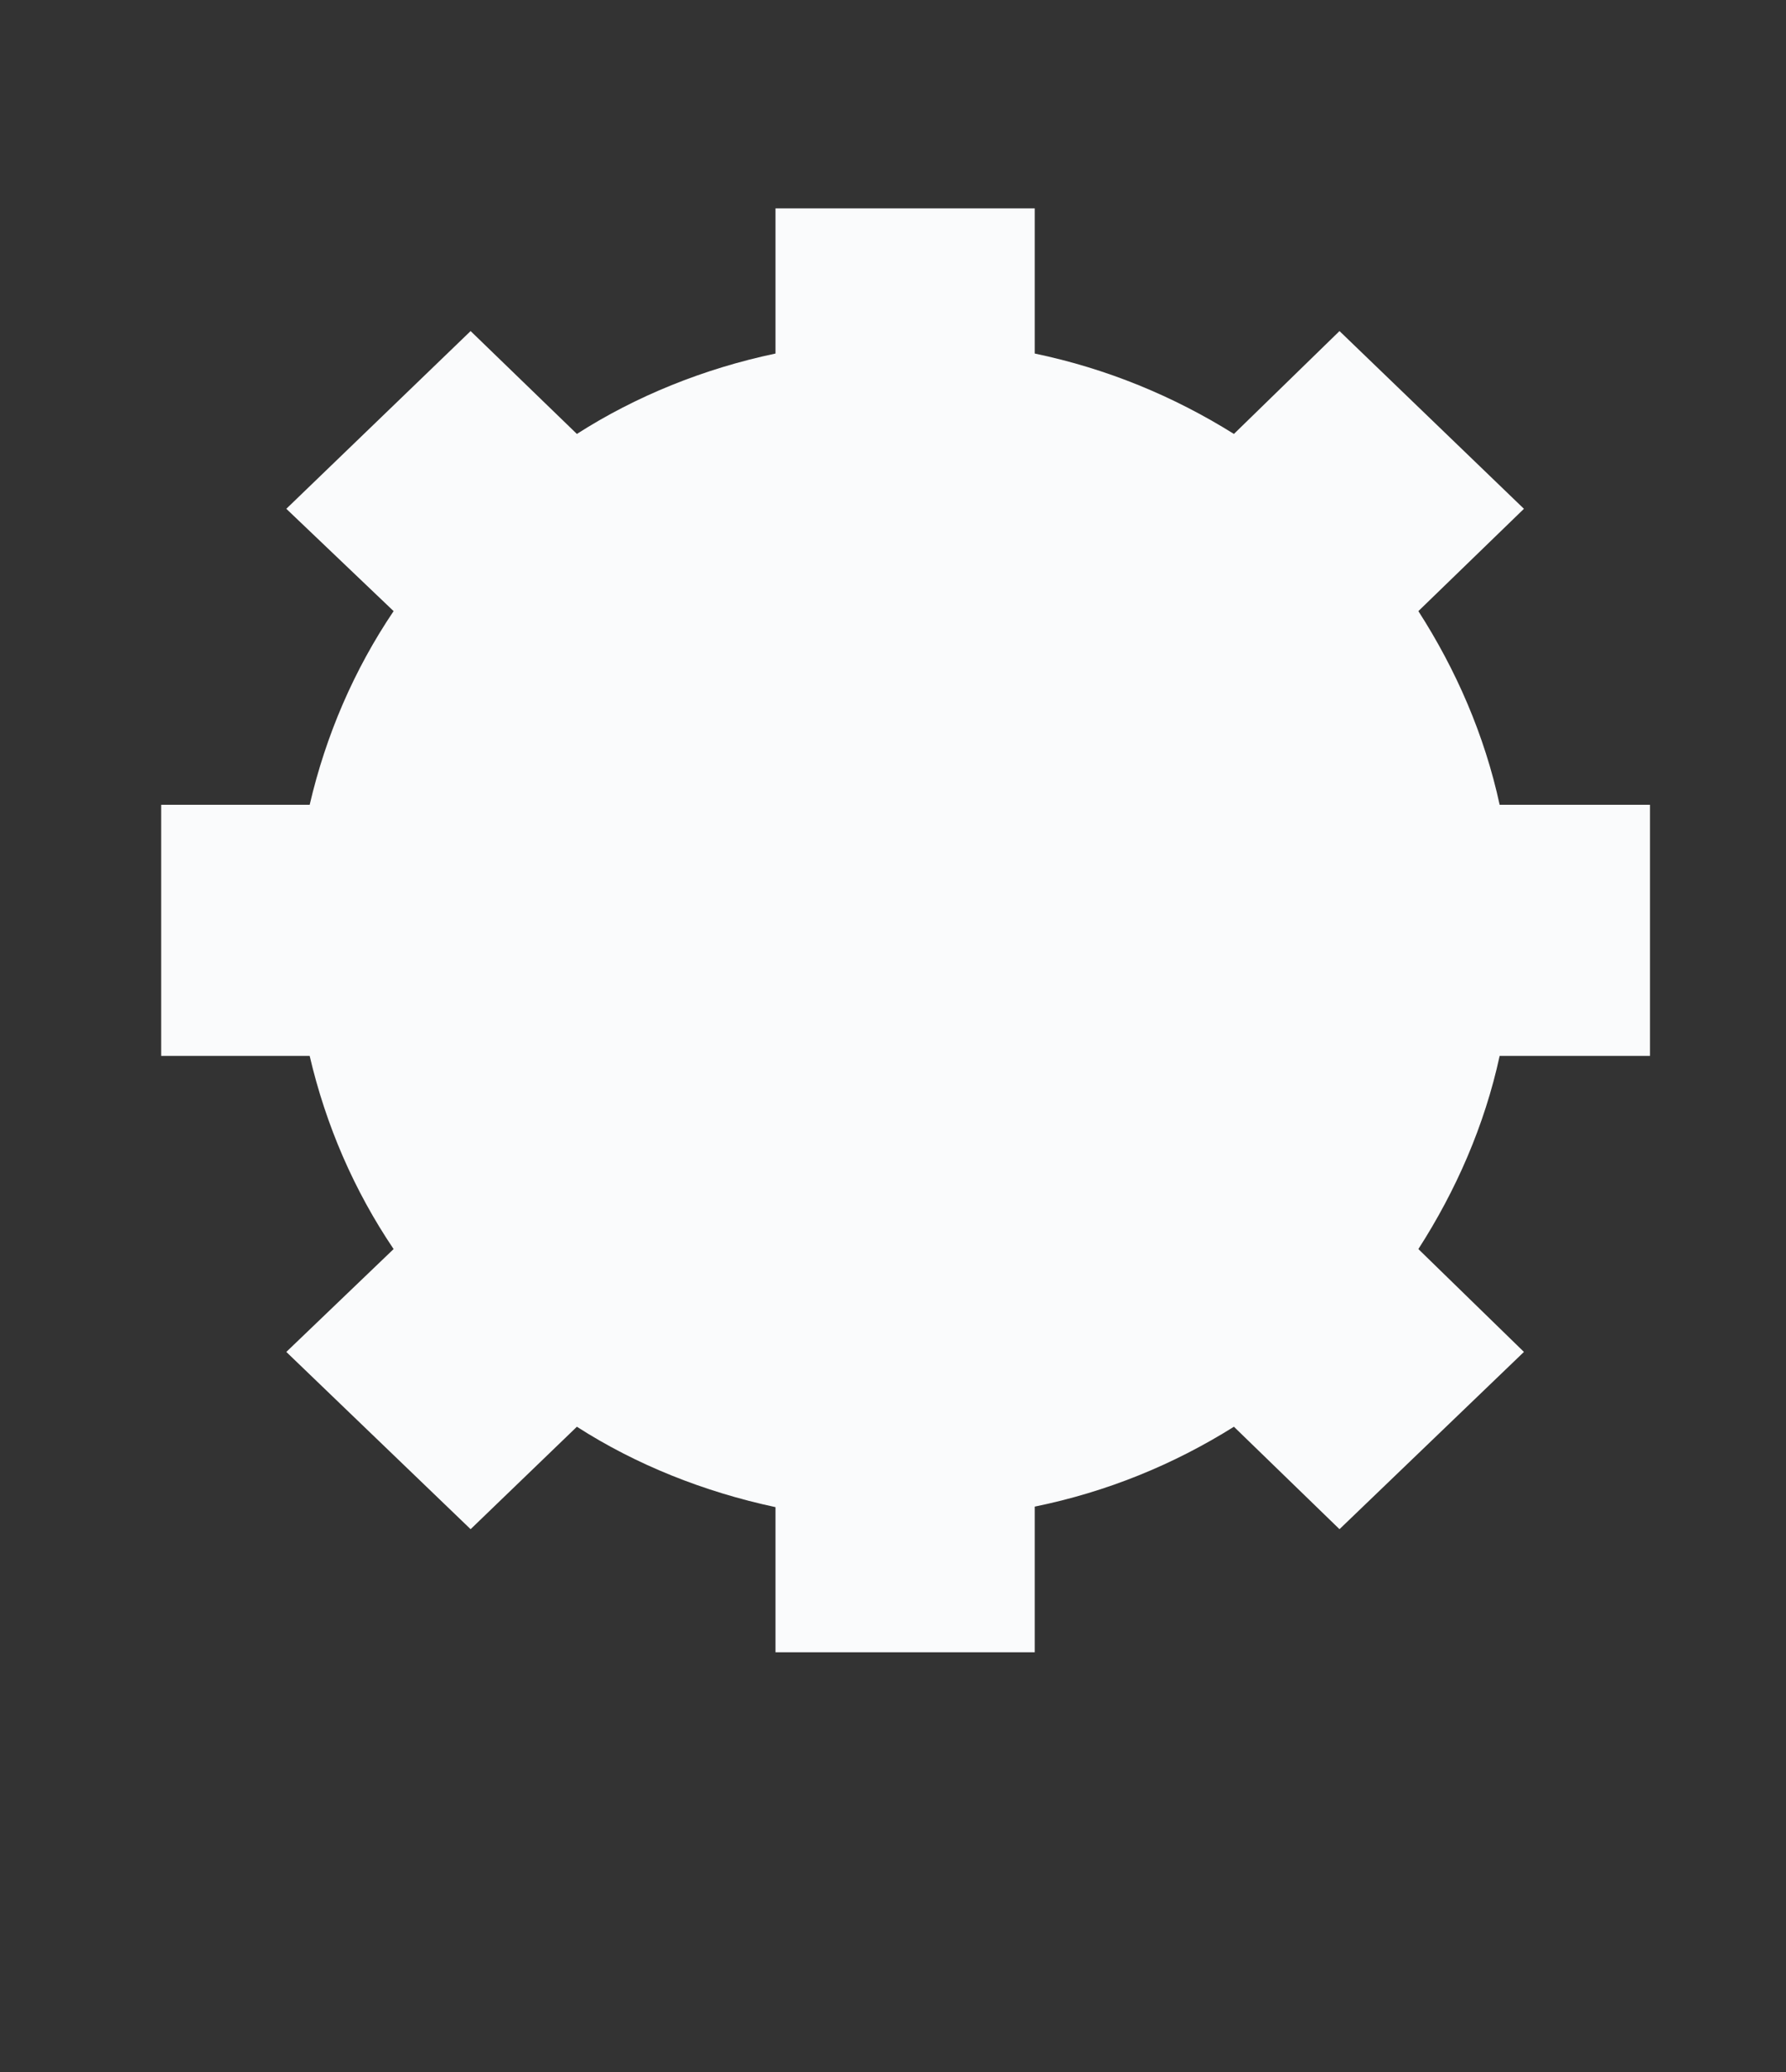 <?xml version="1.0" encoding="iso-8859-1"?>
<!-- Generator: Adobe Illustrator 19.0.0, SVG Export Plug-In . SVG Version: 6.00 Build 0)  -->
<svg version="1.1" xmlns="http://www.w3.org/2000/svg" xmlns:xlink="http://www.w3.org/1999/xlink" x="0px" y="0px"
	 viewBox="0 0 106.5 123.5" style="enable-background:new 0 0 106.5 123.5;" xml:space="preserve">
<rect x="0" y="0" width="106.5" height="123.5" fill="#333333" stroke="none"/>
<g id="Layer_1" style="display:none;">
	
		<rect id="XMLID_1_" x="-256.542" y="-333" style="display:inline;fill:#F05323;stroke:#000000;stroke-miterlimit:10;" width="616.542" height="783.333"/>
</g>
<g id="bubble-home" style="display:none;">
	<g style="display:inline;">
		<path style="fill:#FAFBFC;" d="M89.074,7.785H17.887c-5.877,0-10.635,4.736-10.635,10.568v71.229
			c0,5.827,4.758,10.591,10.635,10.591h23.629l11.072,19.151c0.178,0.31,0.471,0.489,0.891,0.489c0.311,0,0.624-0.18,0.782-0.489
			l11.05-19.151h23.764c5.825,0,10.563-4.764,10.563-10.591V18.354C99.637,12.521,94.899,7.785,89.074,7.785z M53.479,88.601
			c-19.461,0-35.281-15.792-35.281-35.255c0-19.511,15.82-35.279,35.281-35.279c19.484,0,35.258,15.769,35.258,35.279
			C88.736,72.809,72.963,88.601,53.479,88.601z"/>
		<path style="fill:#FAFBFC;" d="M53.479,27.556c-0.847,0-1.49,0.23-1.844,0.587L26.117,50.786c-0.355,0.352-0.355,0.762,0,1.115
			c0.385,0.331,1.114,0.537,1.848,0.537h5.807v20.148H46.65V60.443h13.547v12.143h12.922V52.438h5.764
			c0.761,0,1.423-0.206,1.848-0.537c0.156-0.187,0.288-0.354,0.288-0.56c0-0.204-0.132-0.378-0.288-0.556L55.262,28.143
			C54.904,27.786,54.191,27.556,53.479,27.556z M58.86,43.139c0,2.974-2.44,5.401-5.43,5.401c-2.976,0-5.43-2.428-5.43-5.401
			c0-2.988,2.453-5.434,5.43-5.434C56.42,37.705,58.86,40.15,58.86,43.139z"/>
	</g>
</g>
<g id="bubble-mail" style="display:none;">
	<path id="XMLID_3_" style="display:inline;fill:#FAFBFC;" d="M99.971,83.927c0-0.026,0.003-0.051,0.003-0.077V22.894
		c0-0.027-0.003-0.051-0.003-0.077c-0.011-0.555-0.106-1.114-0.307-1.655c-0.744-2.046-2.696-3.409-4.877-3.409H54.095H13.406
		c-2.183,0-4.134,1.363-4.878,3.409c-0.23,0.642-0.328,1.314-0.303,1.968v60.419c-0.025,0.659,0.073,1.328,0.303,1.969
		c0.744,2.047,2.695,3.41,4.878,3.41h40.689h40.693c2.181,0,4.133-1.363,4.877-3.41c0.162-0.449,0.257-0.911,0.289-1.374
		c0.006-0.043,0.009-0.088,0.014-0.132C99.967,83.985,99.967,83.956,99.971,83.927z M94.787,77.03L77.762,62.882l-11.48-9.542
		l11.48-9.541l17.025-14.146V77.03z M94.787,22.923L74.44,39.827L61.369,50.692c-1.887,1.953-4.443,3.156-7.258,3.156
		c-2.762,0-5.268-1.155-7.148-3.042l-13.21-10.979L13.411,22.925v-0.002h40.683H94.787z M13.411,29.657l17.02,14.142l11.481,9.541
		L30.432,62.88l-17.02,14.144V29.657z M54.095,83.759H13.411v-0.004l20.342-16.9l12.275-10.199c2.417,1.538,5.198,2.364,8.083,2.364
		c2.884,0,5.655-0.822,8.07-2.357L74.44,66.855l20.348,16.904H54.095z"/>
</g>
<g id="bubble-people" style="display:none;">
	<g id="XMLID_14_" style="display:inline;">
		<path id="XMLID_12_" style="fill:#FFFFFF;" d="M27.844,45.602l-0.517,9.145c-0.01,0.154,0.093,0.246,0.268,0.246
			c0.18,0,0.399-0.092,0.583-0.246l7.246-5.98c1.475,0.298,3.022,0.459,4.612,0.459c7.33,0,13.675-3.375,16.751-8.289
			c-8.129-2.351-13.942-8.593-13.942-15.919c0-1.93,0.404-3.782,1.145-5.508c-1.276-0.219-2.598-0.338-3.955-0.338
			c-10.349,0-18.744,6.729-18.744,15.027C21.293,38.761,23.837,42.848,27.844,45.602z"/>
		<path id="XMLID_11_" style="fill:#FFFFFF;" d="M58.784,34.198c0,2.423-0.723,4.712-1.996,6.738
			c2.238,0.65,4.651,1.002,7.168,1.002c2.716,0,5.311-0.409,7.693-1.16l6.807,5.621c0.185,0.148,0.407,0.243,0.583,0.243
			c0.173,0,0.277-0.095,0.269-0.243l-0.527-9.336c3.88-3.069,6.285-7.332,6.285-12.046c0-9.346-9.45-16.924-21.111-16.924
			c-9.254,0-17.118,4.775-19.964,11.416C52.442,20.964,58.784,26.988,58.784,34.198z"/>
		<path id="XMLID_10_" style="fill:#FFFFFF;" d="M67.1,93.497c0,0-7.069-2.656-7.138-2.682c-1.259-0.474-3.119-4.988-1.045-6.986
			c3.158-4.225,3.504-13.262,3.504-13.262c0-5.61-2.881-9.957-8.536-10.201c-0.081-0.003-0.364-0.005-0.624-0.005l0,0
			c-0.261,0-0.542,0.002-0.626,0.005c-5.652,0.244-8.532,4.591-8.532,10.201c0,0,0.343,9.037,3.501,13.262
			c2.076,1.998,0.217,6.512-1.04,6.986c-0.072,0.026-7.141,2.682-7.141,2.682c-4.314,2.437-3.822,4.377-4.166,7.659H53.26l0,0
			h18.006C70.921,97.874,71.415,95.934,67.1,93.497z"/>
		<path id="XMLID_9_" style="fill:#FFFFFF;" d="M89.526,88.163c0,0-7.071-2.654-7.141-2.679c-1.256-0.474-3.114-4.991-1.041-6.986
			c3.156-4.225,3.502-13.266,3.502-13.266c0-5.604-2.883-9.955-8.533-10.2c-0.083,0-0.365,0-0.625,0l0,0c-0.263,0-0.542,0-0.624,0
			c-5.656,0.245-8.535,4.596-8.535,10.2c0,0,0.342,9.04,3.501,13.266c2.076,1.995,0.216,6.512-1.043,6.986
			c-0.069,0.025-7.138,2.679-7.138,2.679c-0.38,0.215-0.718,0.426-1.03,0.635c0.032,0.05,0.066,0.097,0.099,0.134
			c1.186,0.447,6.919,2.599,6.919,2.599l0.156,0.058l0.139,0.077c2.453,1.388,3.682,2.763,4.327,4.155h3.229l0,0h18.004
			C93.349,92.539,93.839,90.603,89.526,88.163z"/>
		<path id="XMLID_2_" style="fill:#FFFFFF;" d="M38.392,91.667l0.139-0.077l0.155-0.058c0,0,5.732-2.15,6.925-2.599
			c0.027-0.037,0.061-0.083,0.093-0.134c-0.312-0.209-0.653-0.421-1.029-0.635c0,0-7.071-2.654-7.139-2.679
			c-1.257-0.474-3.116-4.991-1.045-6.986c3.159-4.225,3.506-13.266,3.506-13.266c0-5.604-2.881-9.955-8.538-10.2
			c-0.08,0-0.359,0-0.621,0c-0.261,0-0.546,0-0.624,0c-5.654,0.245-8.536,4.596-8.536,10.2c0,0,0.344,9.04,3.502,13.266
			c2.073,1.995,0.214,6.512-1.043,6.986c-0.067,0.025-7.138,2.679-7.138,2.679c-4.314,2.44-3.822,4.376-4.166,7.659h18.006h3.228
			C34.708,94.43,35.937,93.055,38.392,91.667z"/>
	</g>
</g>
<g id="bubble-message" style="display:none;">
	<path id="XMLID_15_" style="display:inline;fill:#FFFFFF;" d="M99.153,51.276c0-20.048-20.434-36.297-45.633-36.297
		c-25.202,0-45.63,16.249-45.63,36.297c0,20.041,20.428,36.29,45.63,36.29c5.458,0.002,10.686-0.767,15.539-2.162l13.259,10.944
		c0.383,0.321,0.848,0.518,1.211,0.516c0.369,0.001,0.582-0.195,0.565-0.516l-0.986-17.459
		C92.919,72.231,99.153,62.336,99.153,51.276z M71.489,66.879H36.046c-1.812,0-3.28-1.471-3.28-3.28c0-1.812,1.468-3.281,3.28-3.281
		h35.443c1.81,0,3.284,1.469,3.284,3.281C74.773,65.41,73.299,66.879,71.489,66.879z M71.489,53.221H36.046
		c-1.812,0-3.28-1.473-3.28-3.285c0-1.815,1.468-3.282,3.28-3.282h35.443c1.81,0,3.284,1.467,3.284,3.282
		C74.773,51.748,73.304,53.221,71.489,53.221z M71.489,39.557H36.046c-1.812,0-3.28-1.473-3.28-3.282
		c0-1.814,1.468-3.284,3.28-3.284h35.443c1.81,0,3.284,1.47,3.284,3.284C74.773,38.083,73.299,39.557,71.489,39.557z"/>
</g>
<g id="bubble-downarrow" style="display:none;">
	<g id="XMLID_22_" style="display:inline;">
		<path id="XMLID_20_" style="fill:#FAFBFC;" d="M29.515,71.77h7.705V34.638c0-1.178,0.946-2.098,2.122-2.098h28.03
			c1.153,0,2.122,0.921,2.122,2.098V71.77h7.682l0,0c1.125,0,2.12,0.907,2.12,2.069c0,0.704-0.365,1.281-0.858,1.685L54.74,96.75
			c-0.815,0.704-2.02,0.704-2.808,0L28.127,75.415c-0.653-0.585-0.87-1.5-0.554-2.305C27.865,72.3,28.618,71.77,29.515,71.77z"/>
		<path id="XMLID_13_" style="fill:#FAFBFC;" d="M92.905,56.699c-2.235,0-4.066-1.819-4.066-4.06c0-19.567-15.937-35.51-35.49-35.51
			c-19.561,0-35.502,15.943-35.502,35.51c0,2.241-1.814,4.06-4.058,4.06c-2.258,0-4.062-1.819-4.062-4.06
			c0-24.079,19.578-43.642,43.623-43.642c24.042,0,43.65,19.563,43.65,43.642C96.999,54.879,95.156,56.699,92.905,56.699z"/>
	</g>
</g>
<g id="bubble-star_1_" style="display:none;">
	<path id="XMLID_25_" style="display:inline;fill:#FAFBFC;" d="M100.593,42.966c-0.294-0.965-1.137-1.656-2.139-1.816l-28.697-4.112
		L56.904,11.404c-0.397-0.892-1.359-1.478-2.37-1.478c-1.045,0-1.976,0.585-2.418,1.478L39.292,37.038L10.6,41.15
		c-1.011,0.16-1.862,0.851-2.139,1.816c-0.317,0.939-0.097,1.993,0.665,2.691L29.86,65.613l-4.88,28.209
		c-0.18,0.982,0.214,1.985,1.042,2.573c0.865,0.57,1.919,0.663,2.827,0.226l25.685-13.339L80.156,96.62
		c0.391,0.181,0.854,0.283,1.262,0.283c0.582,0,1.088-0.167,1.579-0.508c0.802-0.588,1.259-1.59,1.074-2.573L79.14,65.613
		l20.787-19.955C100.678,44.959,100.91,43.906,100.593,42.966z M54.523,74.581c-9.383,0-16.97-7.604-16.97-16.976
		c0-9.369,7.587-16.961,16.981-16.961c9.349,0,16.961,7.592,16.961,16.961C71.496,66.976,63.883,74.581,54.523,74.581z"/>
</g>
<g id="bubble-music" style="display:none;">
	<g id="XMLID_26_" style="display:inline;">
		<path id="XMLID_29_" style="fill:#FAFBFC;" d="M72.666,17.397c0,0,0,0,0,0.028c-0.095-1.205-1.105-2.128-2.35-2.128
			c-1.272,0-2.308,1.008-2.308,2.265v48.104c-3.868-3.487-9.722-5.732-16.328-5.732c-11.581,0-20.976,6.904-20.976,15.433
			c0,8.514,9.396,15.401,20.976,15.401c11.398,0,20.667-6.689,20.987-15.008c0-0.103,0-0.197,0-0.283V45.123
			c4.93-0.125,19.018-4.314,19.018,24.924c0,1.234,1.052,2.298,2.343,2.298c1.285,0,2.318-1.037,2.318-2.298V51.761
			C98.267,15.785,74.391,32.349,72.666,17.397z"/>
		<path id="XMLID_28_" style="fill:#FAFBFC;" d="M8.704,72.092c0,1.598,1.265,2.869,2.803,2.869c1.579,0,2.852-1.271,2.852-2.869
			c0-14.661,11.89-26.576,26.523-26.576c1.583,0,2.83-1.291,2.83-2.902c0-1.608-1.247-2.868-2.83-2.868
			C23.141,39.746,8.704,54.25,8.704,72.092z"/>
		<path id="XMLID_27_" style="fill:#FAFBFC;" d="M40.882,56.83c1.583,0,2.83-1.292,2.83-2.888c0-1.568-1.247-2.884-2.83-2.884
			c-11.829,0-21.41,9.439-21.41,21.033c0,1.598,1.262,2.869,2.805,2.869c1.577,0,2.854-1.271,2.854-2.869
			C25.13,63.677,32.205,56.83,40.882,56.83z"/>
	</g>
</g>
<g id="bubble-connect" style="display:none;">
	<path id="XMLID_24_" style="display:inline;fill:#FAFBFC;" d="M97.077,48.568c-3.618-5.884-11.255-7.693-17.114-4.1
		c-4.982,3.051-6.825,8.97-5.178,14.304l-12.152,7.469c-1.661-1.777-3.791-2.964-6.241-3.558V47.76
		c5.422-1.353,9.525-6.018,9.525-11.865c0-6.876-5.57-12.451-12.456-12.451c-6.919,0-12.468,5.575-12.468,12.451
		c0,5.847,4.084,10.512,9.51,11.865v14.919c-2.476,0.598-4.625,1.815-6.284,3.629l-12.3-7.536
		c1.666-5.334-0.188-11.253-5.163-14.305c-5.844-3.591-13.513-1.782-17.117,4.105c-3.579,5.881-1.765,13.567,4.094,17.156
		c4.997,3.03,11.117,1.984,15.102-1.929l12.751,7.808c-0.252,0.986-0.593,1.893-0.593,2.927C40.994,81.408,46.543,87,53.462,87
		c6.887,0,12.456-5.592,12.456-12.467c0-1.061-0.377-2.016-0.612-2.997l12.576-7.738c3.989,3.916,10.135,4.959,15.085,1.929
		C98.839,62.138,100.703,54.452,97.077,48.568z"/>
</g>
<g id="bubble-gear" style="display:none;">
	<g id="XMLID_47_" style="display:inline;">
		<path id="XMLID_48_" style="fill:#FAFBFC;" d="M7.419,46.026v15.371h9.095c0.99,4.267,2.735,8.258,5.149,11.825l-6.578,6.299
			L26.37,90.372l6.521-6.273c3.598,2.322,7.765,3.985,12.148,4.92v8.884H60.92V88.99c4.436-0.905,8.495-2.569,12.206-4.891
			l6.465,6.273L90.88,79.521l-6.468-6.299c2.301-3.567,4.057-7.558,4.978-11.825h9.208V46.026H89.39
			c-0.921-4.27-2.677-8.281-4.978-11.851l6.468-6.265L79.592,17.03l-6.465,6.291c-3.712-2.311-7.771-3.993-12.206-4.917V9.518
			H45.039v8.887c-4.383,0.924-8.55,2.606-12.148,4.917L26.37,17.03L15.085,27.91l6.578,6.265c-2.414,3.57-4.159,7.581-5.149,11.851
			H7.419z M26.259,52.51c0.05-0.111,0.05-0.221,0.05-0.353c0-0.316,0-0.558,0-0.879c0.06-0.129,0.06-0.226,0.06-0.342
			c0.055-0.397,0.119-0.79,0.163-1.161c0-0.026,0-0.089,0-0.108c0.055-0.342,0.111-0.7,0.216-1.029c0-0.119,0.058-0.266,0.058-0.405
			c0.108-0.237,0.163-0.503,0.221-0.777c0-0.103,0-0.232,0.1-0.358c0.5-1.922,1.203-3.736,2.14-5.473
			c0.174-0.266,0.337-0.532,0.492-0.774c0-0.047,0-0.126,0.058-0.155c0.161-0.242,0.326-0.503,0.495-0.763
			c0,0,0.058-0.037,0.058-0.061c0.484-0.761,1.032-1.54,1.637-2.248c0.053-0.055,0.053-0.087,0.053-0.113
			c0.226-0.235,0.39-0.448,0.603-0.666c0-0.05,0.111-0.074,0.111-0.155c0.821-0.895,1.701-1.748,2.635-2.577
			c0.1-0.045,0.155-0.082,0.213-0.105c0.224-0.181,0.437-0.363,0.658-0.553c0.06-0.029,0.105-0.089,0.16-0.089
			c0.716-0.574,1.482-1.103,2.24-1.582c0.055-0.056,0.055-0.056,0.118-0.082c0.277-0.132,0.55-0.295,0.761-0.419
			c0.053-0.055,0.113-0.055,0.171-0.111c0.221-0.158,0.542-0.258,0.816-0.432c1.435-0.732,2.961-1.327,4.491-1.821h0.058
			c0.379-0.113,0.716-0.184,1.103-0.324c0.1-0.026,0.203-0.053,0.316-0.074c0.277-0.058,0.548-0.142,0.879-0.153
			c0.119-0.06,0.221-0.1,0.382-0.1c0.332-0.071,0.669-0.129,1.048-0.203c0,0,0.105,0,0.105-0.05
			c0.384-0.034,0.824-0.061,1.211-0.105c0.105,0,0.208-0.032,0.326-0.032c0.318-0.024,0.603-0.055,0.926-0.082
			c0.116,0,0.282,0,0.384-0.018c0.379,0,0.821,0,1.2,0c0.442,0,0.879,0,1.264,0c0.113,0.018,0.218,0.018,0.379,0.018
			c0.279,0.026,0.55,0.058,0.879,0.082c0.171,0,0.274,0.032,0.376,0.032c0.395,0.045,0.769,0.071,1.214,0.105c0,0,0,0.05,0.105,0.05
			c0.329,0.074,0.669,0.132,1.04,0.203c0.158,0,0.276,0.04,0.387,0.1c0.268,0.011,0.547,0.095,0.824,0.153
			c0.161,0.021,0.263,0.047,0.382,0.074c0.377,0.14,0.714,0.211,1.093,0.324c1.585,0.495,3.117,1.09,4.546,1.821
			c0.277,0.174,0.54,0.274,0.821,0.432c0,0.055,0.113,0.055,0.113,0.111c0.271,0.124,0.54,0.287,0.766,0.419
			c0.1,0.026,0.1,0.026,0.1,0.082c0.832,0.479,1.59,1.008,2.306,1.582c0.053,0,0.105,0.06,0.163,0.089
			c0.221,0.189,0.442,0.371,0.658,0.553c0,0.024,0.1,0.061,0.1,0.105c0.995,0.829,1.932,1.682,2.748,2.577
			c0,0.081,0.063,0.105,0.105,0.155c0.16,0.218,0.384,0.432,0.55,0.666c0,0.026,0.05,0.058,0.111,0.113
			c0.54,0.708,1.15,1.487,1.585,2.248c0.055,0,0.055,0.061,0.055,0.061c0.224,0.261,0.332,0.495,0.495,0.734
			c0,0.058,0.055,0.137,0.116,0.184c0.1,0.242,0.271,0.508,0.437,0.774c0.921,1.737,1.701,3.551,2.193,5.473
			c0,0.126,0.045,0.255,0.103,0.358c0.053,0.274,0.103,0.54,0.161,0.777c0.055,0.139,0.055,0.287,0.118,0.405
			c0.055,0.329,0.1,0.687,0.158,1.029c0,0.019,0.058,0.082,0.058,0.108c0,0.371,0.105,0.763,0.105,1.161
			c0,0.116,0,0.213,0.058,0.342c0,0.321,0.058,0.563,0.058,0.879c0,0.132,0,0.242,0,0.353c0.045,0.382,0.045,0.819,0.045,1.187
			c0,0.429,0,0.798-0.045,1.193c0,0.129,0,0.271,0,0.368c0,0.3-0.058,0.595-0.058,0.885c-0.058,0.102-0.058,0.237-0.058,0.342
			c0,0.392-0.105,0.805-0.105,1.145c0,0.053-0.058,0.1-0.058,0.155c-0.058,0.321-0.103,0.656-0.158,1.011
			c-0.063,0.111-0.063,0.266-0.118,0.39c-0.058,0.245-0.108,0.516-0.161,0.769c-0.058,0.119-0.103,0.277-0.103,0.374
			c-0.113,0.326-0.232,0.713-0.29,1.069c-0.542,1.561-1.137,3.027-1.903,4.396c-0.166,0.263-0.337,0.508-0.437,0.777
			c-0.06,0.053-0.116,0.108-0.116,0.158c-0.163,0.266-0.271,0.511-0.495,0.745c0,0.021,0,0.076-0.055,0.076
			c-0.435,0.795-1.045,1.545-1.585,2.259c-0.061,0.021-0.111,0.082-0.111,0.108c-0.166,0.216-0.39,0.424-0.55,0.666
			c-0.042,0.053-0.105,0.097-0.105,0.15c-0.816,0.929-1.753,1.753-2.748,2.582c0,0.045-0.1,0.076-0.1,0.126
			c-0.216,0.184-0.437,0.376-0.658,0.553c-0.058,0-0.111,0.029-0.163,0.063c-0.716,0.579-1.474,1.103-2.306,1.619
			c0,0,0,0.018-0.047,0.018c-0.279,0.163-0.547,0.321-0.819,0.458c0,0.026-0.113,0.047-0.113,0.103
			c-0.282,0.126-0.545,0.287-0.821,0.424c-1.429,0.75-2.961,1.35-4.546,1.832c-0.379,0.105-0.716,0.205-1.093,0.292
			c-0.118,0.029-0.221,0.082-0.382,0.097c-0.276,0.087-0.555,0.113-0.824,0.174c-0.111,0.045-0.229,0.045-0.387,0.105
			c-0.371,0.045-0.661,0.102-1.04,0.155c-0.105,0-0.105,0-0.105,0.047c-0.445,0.032-0.819,0.084-1.214,0.139
			c-0.103,0-0.205,0-0.376,0.032c-0.329,0.013-0.6,0.05-0.879,0.082c-0.161,0-0.266,0-0.379,0c-0.384,0.021-0.821,0.021-1.264,0.021
			c-0.379,0-0.821,0-1.2-0.021c-0.103,0-0.268,0-0.384,0c-0.324-0.032-0.608-0.068-0.926-0.082
			c-0.119-0.032-0.221-0.032-0.326-0.032c-0.387-0.055-0.827-0.108-1.211-0.139c0-0.047-0.105-0.047-0.105-0.047
			c-0.379-0.053-0.716-0.111-1.048-0.155c-0.16-0.061-0.263-0.061-0.44-0.105c-0.274-0.061-0.545-0.087-0.821-0.174
			c-0.113-0.016-0.216-0.068-0.316-0.097c-0.387-0.087-0.766-0.187-1.103-0.292h-0.058c-1.529-0.482-3.056-1.082-4.491-1.832
			c-0.274-0.137-0.595-0.297-0.816-0.424c-0.058-0.055-0.118-0.076-0.171-0.103c-0.211-0.137-0.484-0.295-0.761-0.458
			c-0.063,0-0.063-0.018-0.118-0.018c-0.758-0.516-1.524-1.069-2.296-1.619c0-0.034-0.045-0.063-0.105-0.063
			c-0.221-0.176-0.435-0.368-0.658-0.553c-0.058-0.05-0.113-0.082-0.16-0.126c-0.987-0.829-1.866-1.653-2.688-2.582
			c0-0.053-0.111-0.098-0.111-0.15c-0.213-0.242-0.377-0.45-0.603-0.666c0-0.026,0-0.087-0.053-0.108
			c-0.605-0.714-1.153-1.464-1.637-2.227c0-0.032-0.058-0.087-0.058-0.108c-0.168-0.234-0.334-0.479-0.434-0.745
			c-0.119-0.05-0.119-0.105-0.119-0.158c-0.155-0.268-0.318-0.513-0.492-0.777c-0.703-1.369-1.363-2.835-1.861-4.396
			c-0.103-0.356-0.216-0.742-0.279-1.069c-0.1-0.097-0.1-0.255-0.1-0.374c-0.058-0.253-0.113-0.524-0.221-0.769
			c0-0.124-0.058-0.279-0.058-0.39c-0.105-0.355-0.16-0.69-0.216-1.011c0-0.055,0-0.103,0-0.155
			c-0.045-0.34-0.108-0.753-0.163-1.145c0-0.105,0-0.24-0.06-0.342c0-0.29,0-0.584,0-0.885c0-0.097,0-0.239-0.05-0.368
			c-0.055-0.395-0.055-0.763-0.055-1.193C26.204,53.329,26.204,52.892,26.259,52.51z"/>
	</g>
</g>
<g id="bubble-small-gear">
	<g id="XMLID_39_">
		<path id="XMLID_40_" style="fill:#FAFBFC;" d="M9.61,47.969v14.966h8.856c0.968,4.15,2.657,8.036,5.005,11.513l-6.398,6.131
			l10.99,10.565l6.337-6.106c3.515,2.259,7.566,3.878,11.843,4.792v8.65h15.46v-8.681c4.311-0.882,8.273-2.502,11.876-4.761
			l6.296,6.106l10.998-10.565l-6.295-6.131c2.238-3.477,3.947-7.362,4.847-11.513h8.965V47.969h-8.965
			c-0.9-4.16-2.609-8.066-4.847-11.544l6.295-6.099L79.875,19.733l-6.296,6.131c-3.604-2.252-7.565-3.892-11.876-4.792v-8.654
			h-15.46v8.654c-4.277,0.899-8.328,2.54-11.843,4.792l-6.337-6.131l-10.99,10.593l6.398,6.099
			c-2.348,3.478-4.037,7.383-5.005,11.544H9.61z"/>
	</g>
</g>
<g id="bubble-shop" style="display:none;">
	<path id="XMLID_32_" style="display:inline;fill:#FAFBFC;" d="M97.888,45.032c-0.092-3.27-2.765-5.886-6.079-5.886H77.112
		c-0.578-12.505-10.922-22.513-23.582-22.513c-12.635,0-23.014,10.008-23.583,22.513H14.61c-3.283,0-5.953,2.616-6.05,5.886
		l5.218,43.627v0.32c0,3.325,3.026,6.021,6.749,6.021h64.663c3.721,0,6.747-2.696,6.747-6.021v-0.16L97.888,45.032z M51.522,82.344
		H37.619V68.421h13.903V82.344z M51.522,64.826H37.619V50.919h13.903V64.826z M69.472,82.344H55.535V68.421h13.938V82.344z
		 M69.472,64.826H55.535V50.919h13.938V64.826z M34.532,39.147c0.57-9.994,8.91-17.917,18.999-17.917
		c10.147,0,18.423,7.923,18.995,17.917H34.532z"/>
</g>
<g id="bubble-soundcloud" style="display:none;">
	<path id="XMLID_44_" style="display:inline;fill:#FFFFFF;" d="M78.178,38.105c-2.021-9.453-10.419-16.541-20.475-16.541
		c-8.261,0-15.406,4.787-18.812,11.737c-1.258-0.374-2.588-0.577-3.967-0.577c-7.688,0-13.92,6.232-13.92,13.919
		c0,0.316,0.014,0.63,0.034,0.94C13.339,50.09,7.772,57.323,7.772,65.858c0,10.61,8.602,19.214,19.213,19.214
		c10.611,0,35.41,0,48.091,0c13.026,0,23.586-10.56,23.586-23.585C98.662,49.512,89.738,39.624,78.178,38.105z"/>
</g>
<g id="bubble-uparrow" style="display:none;">
	<g id="XMLID_41_" style="display:inline;">
		<path id="XMLID_43_" style="fill:#FAFBFC;" d="M29.683,35.677h7.792v37.548c0,1.191,0.956,2.122,2.146,2.122h28.344
			c1.166,0,2.146-0.931,2.146-2.122V35.677h7.768l0,0c1.138,0,2.144-0.917,2.144-2.092c0-0.712-0.369-1.296-0.868-1.704
			L55.19,10.417c-0.824-0.712-2.043-0.712-2.84,0L28.279,31.991c-0.661,0.592-0.879,1.517-0.56,2.331
			C28.015,35.14,28.776,35.677,29.683,35.677z"/>
		<path id="XMLID_42_" style="fill:#FAFBFC;" d="M93.783,50.917c-2.26,0-4.112,1.84-4.112,4.106
			c0,19.786-16.116,35.907-35.887,35.907c-19.78,0-35.899-16.122-35.899-35.907c0-2.266-1.834-4.106-4.104-4.106
			c-2.284,0-4.108,1.84-4.108,4.106c0,24.349,19.797,44.131,44.111,44.131c24.311,0,44.138-19.782,44.138-44.131
			C97.922,52.757,96.059,50.917,93.783,50.917z"/>
	</g>
</g>
</svg>
